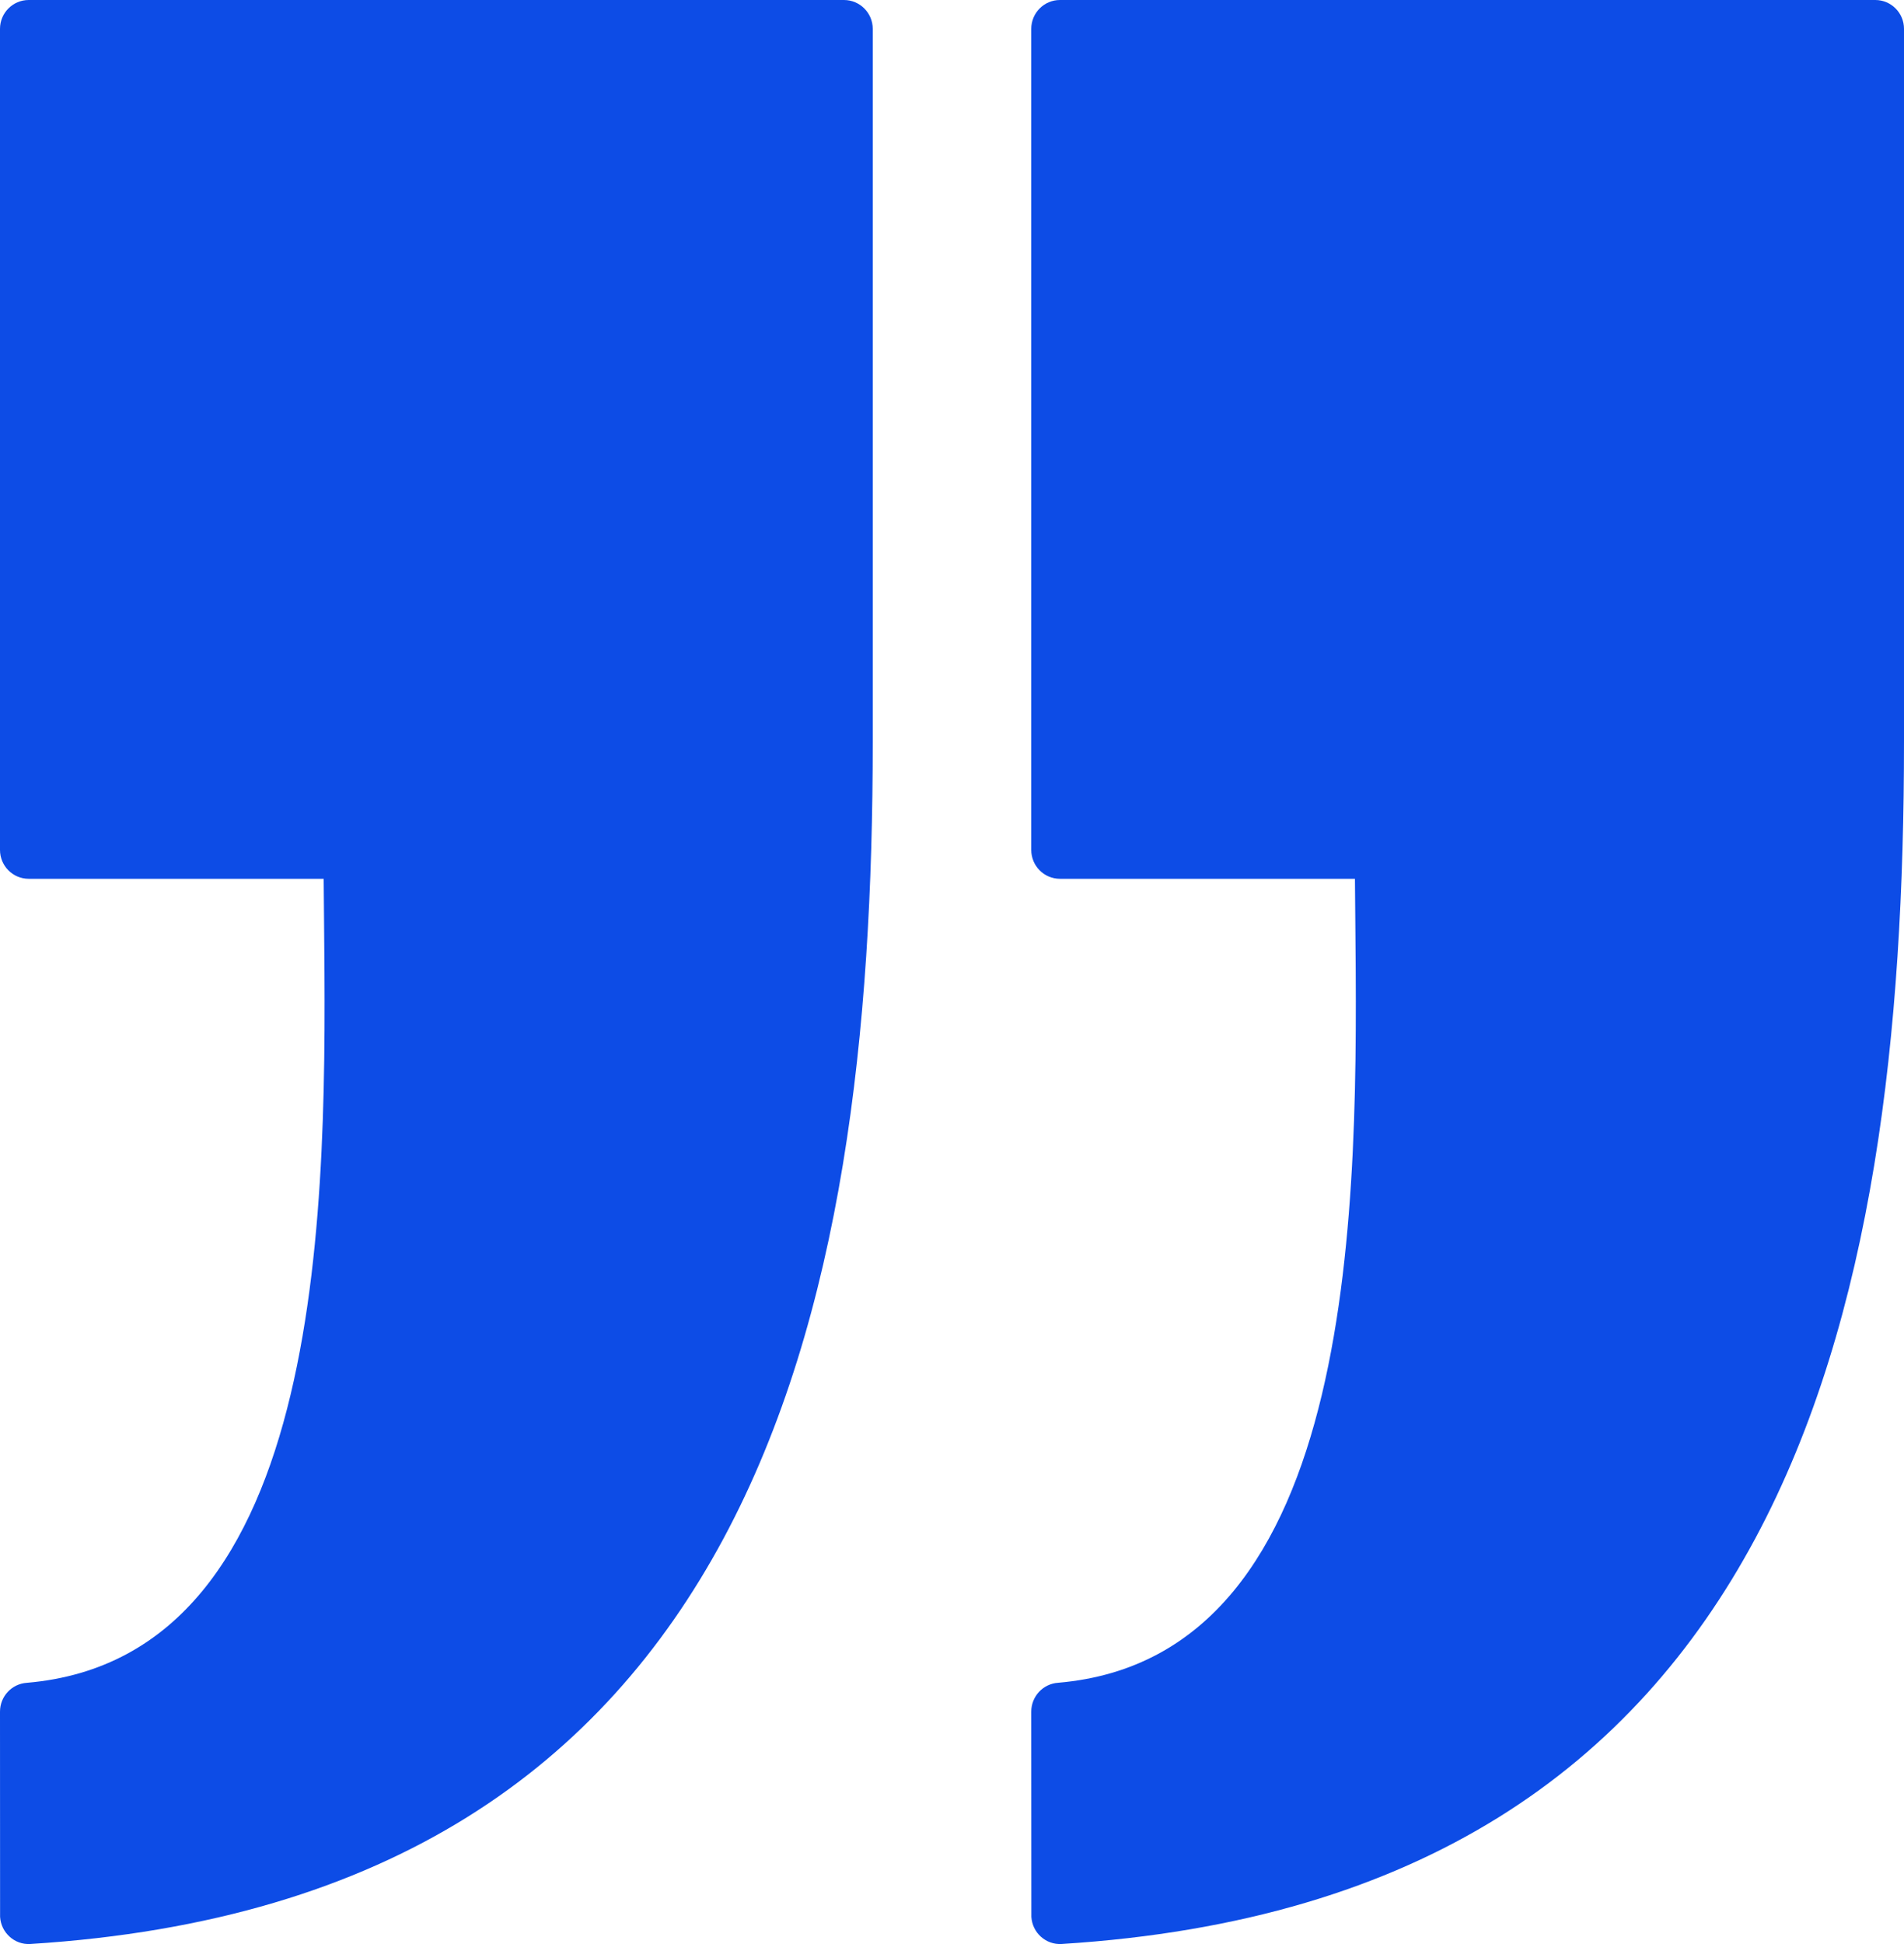 <svg xmlns="http://www.w3.org/2000/svg" width="48" height="49" viewBox="0 0 48 49" fill="none"><g clip-path="url(#clip0_493_3916)"><path d="M8.159 22.15H0.723C0.324 22.15 0 21.825 0 21.423V0.727C0 0.326 0.324 0 0.723 0H21.277C21.676 0 22.002 0.326 22.002 0.727V18.687C22.002 25.945 21.247 33.18 18.24 38.778C15.187 44.461 9.867 48.428 0.765 48.998C0.368 49.023 0.027 48.715 0.002 48.315L0 43.142C0 42.756 0.299 42.439 0.678 42.415C8.347 41.759 8.236 30.137 8.169 23.159L8.16 22.15H8.159ZM34.158 22.15H26.721C26.322 22.15 25.998 21.825 25.998 21.423V0.727C25.998 0.326 26.322 0 26.721 0H47.277C47.676 0 48 0.326 48 0.727V18.687C48 25.956 47.251 33.189 44.247 38.784C41.195 44.465 35.874 48.427 26.764 48.998C26.366 49.022 26.025 48.715 26.001 48.315L25.998 43.142C25.998 42.755 26.298 42.439 26.675 42.414C34.346 41.758 34.234 30.141 34.167 23.161L34.158 22.15L34.158 22.15Z" fill="#0D4CE6"></path></g><defs><clipPath id="clip0_493_3916"><rect width="48" height="49" fill="white"></rect></clipPath></defs></svg>